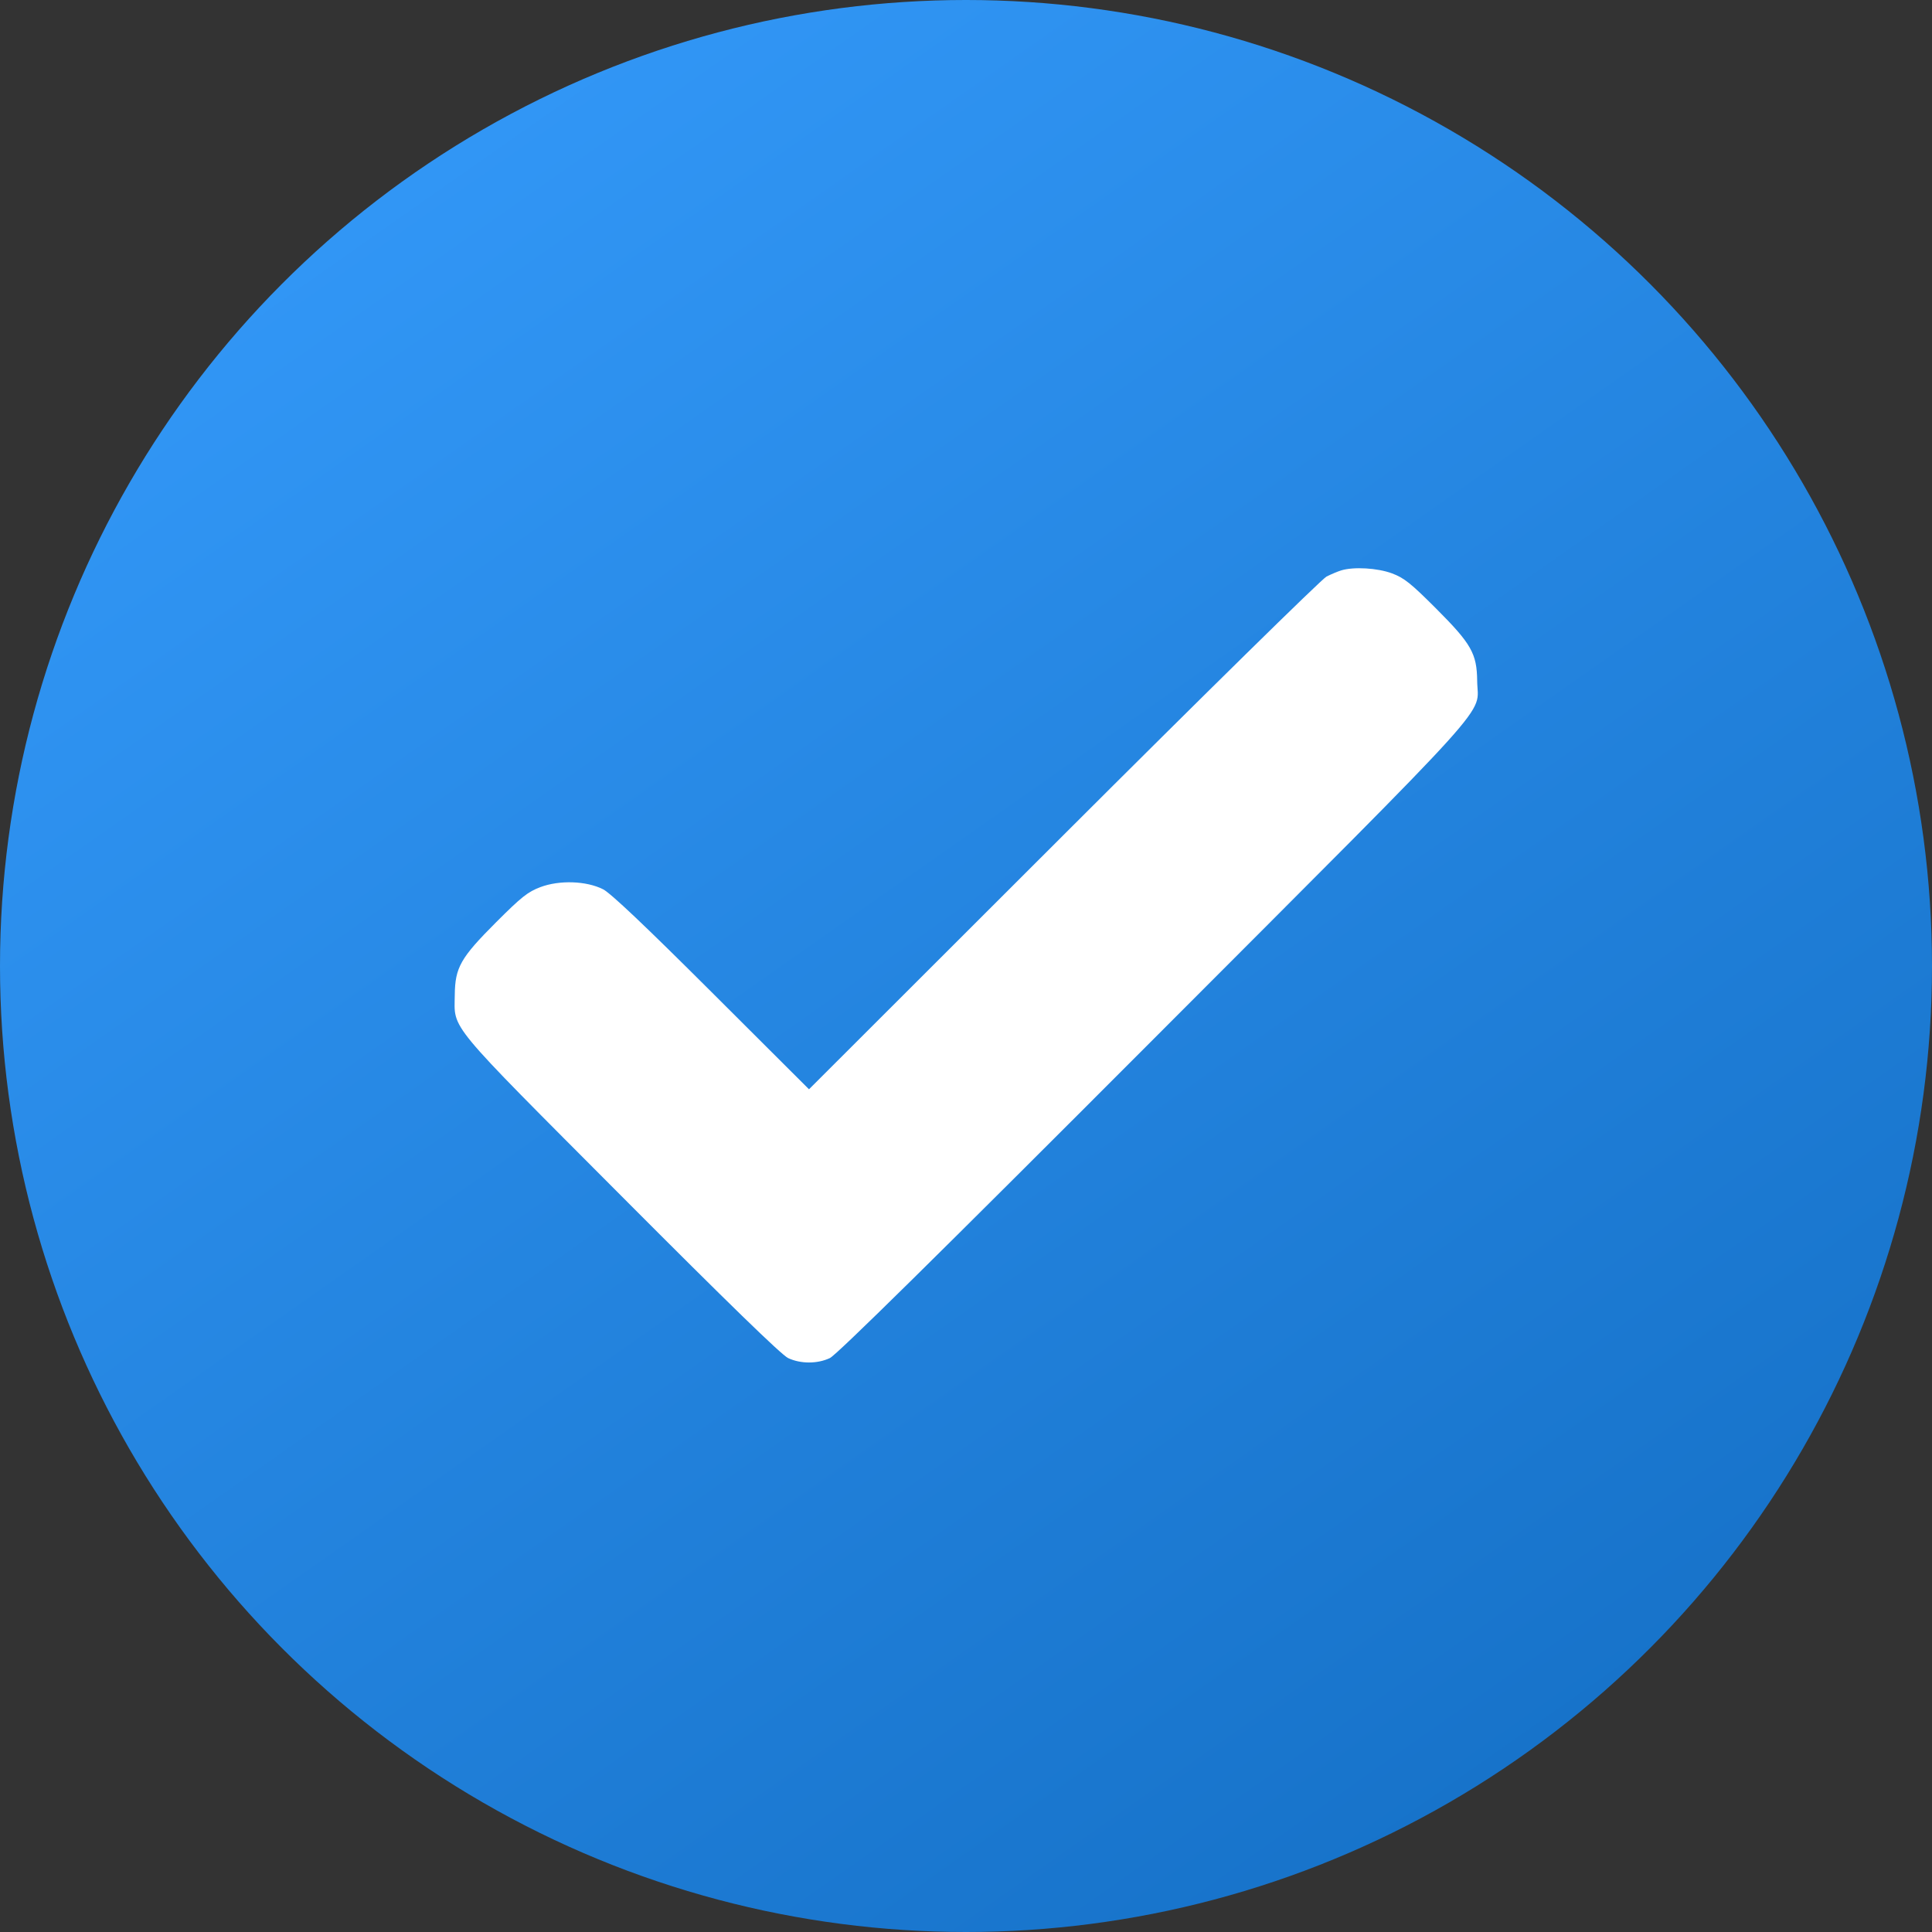 <?xml version="1.0" encoding="UTF-8"?> <svg xmlns="http://www.w3.org/2000/svg" width="850" height="850" viewBox="0 0 850 850" fill="none"><rect x="0" y="0" width="850" height="850" fill="#333333" stroke="none"/> <circle cx="425" cy="425" r="425" fill="url(#paint0_linear_42_8)"></circle> <path fill-rule="evenodd" clip-rule="evenodd" d="M590.088 250.947C588.6 251.4 585.687 252.62 583.614 253.66C581.54 254.699 529.462 305.879 467.885 367.393L355.926 479.238L313.032 436.449C283.625 407.114 268.611 392.894 265.282 391.223C257.94 387.539 246.142 387.138 237.765 390.289C232.224 392.373 229.41 394.605 218.248 405.772C202.642 421.384 200.213 425.655 200.084 437.704C199.915 453.288 195.845 448.372 273.235 526.033C320.348 573.311 343.817 596.125 346.755 597.502C352.265 600.082 359.594 600.081 365.1 597.499C368.09 596.097 411.885 552.934 507.686 456.968C661.927 302.464 650.071 315.586 649.898 299.578C649.769 287.528 647.34 283.258 631.734 267.646C620.708 256.615 617.726 254.237 612.446 252.269C606.065 249.888 595.602 249.27 590.088 250.947Z" fill="white"></path> <defs> <linearGradient id="paint0_linear_42_8" x1="57.5" y1="-74.5" x2="772.5" y2="944" gradientUnits="userSpaceOnUse"> <stop stop-color="#379EFF"></stop> <stop offset="1" stop-color="#116BC0"></stop> </linearGradient> </defs> </svg> 